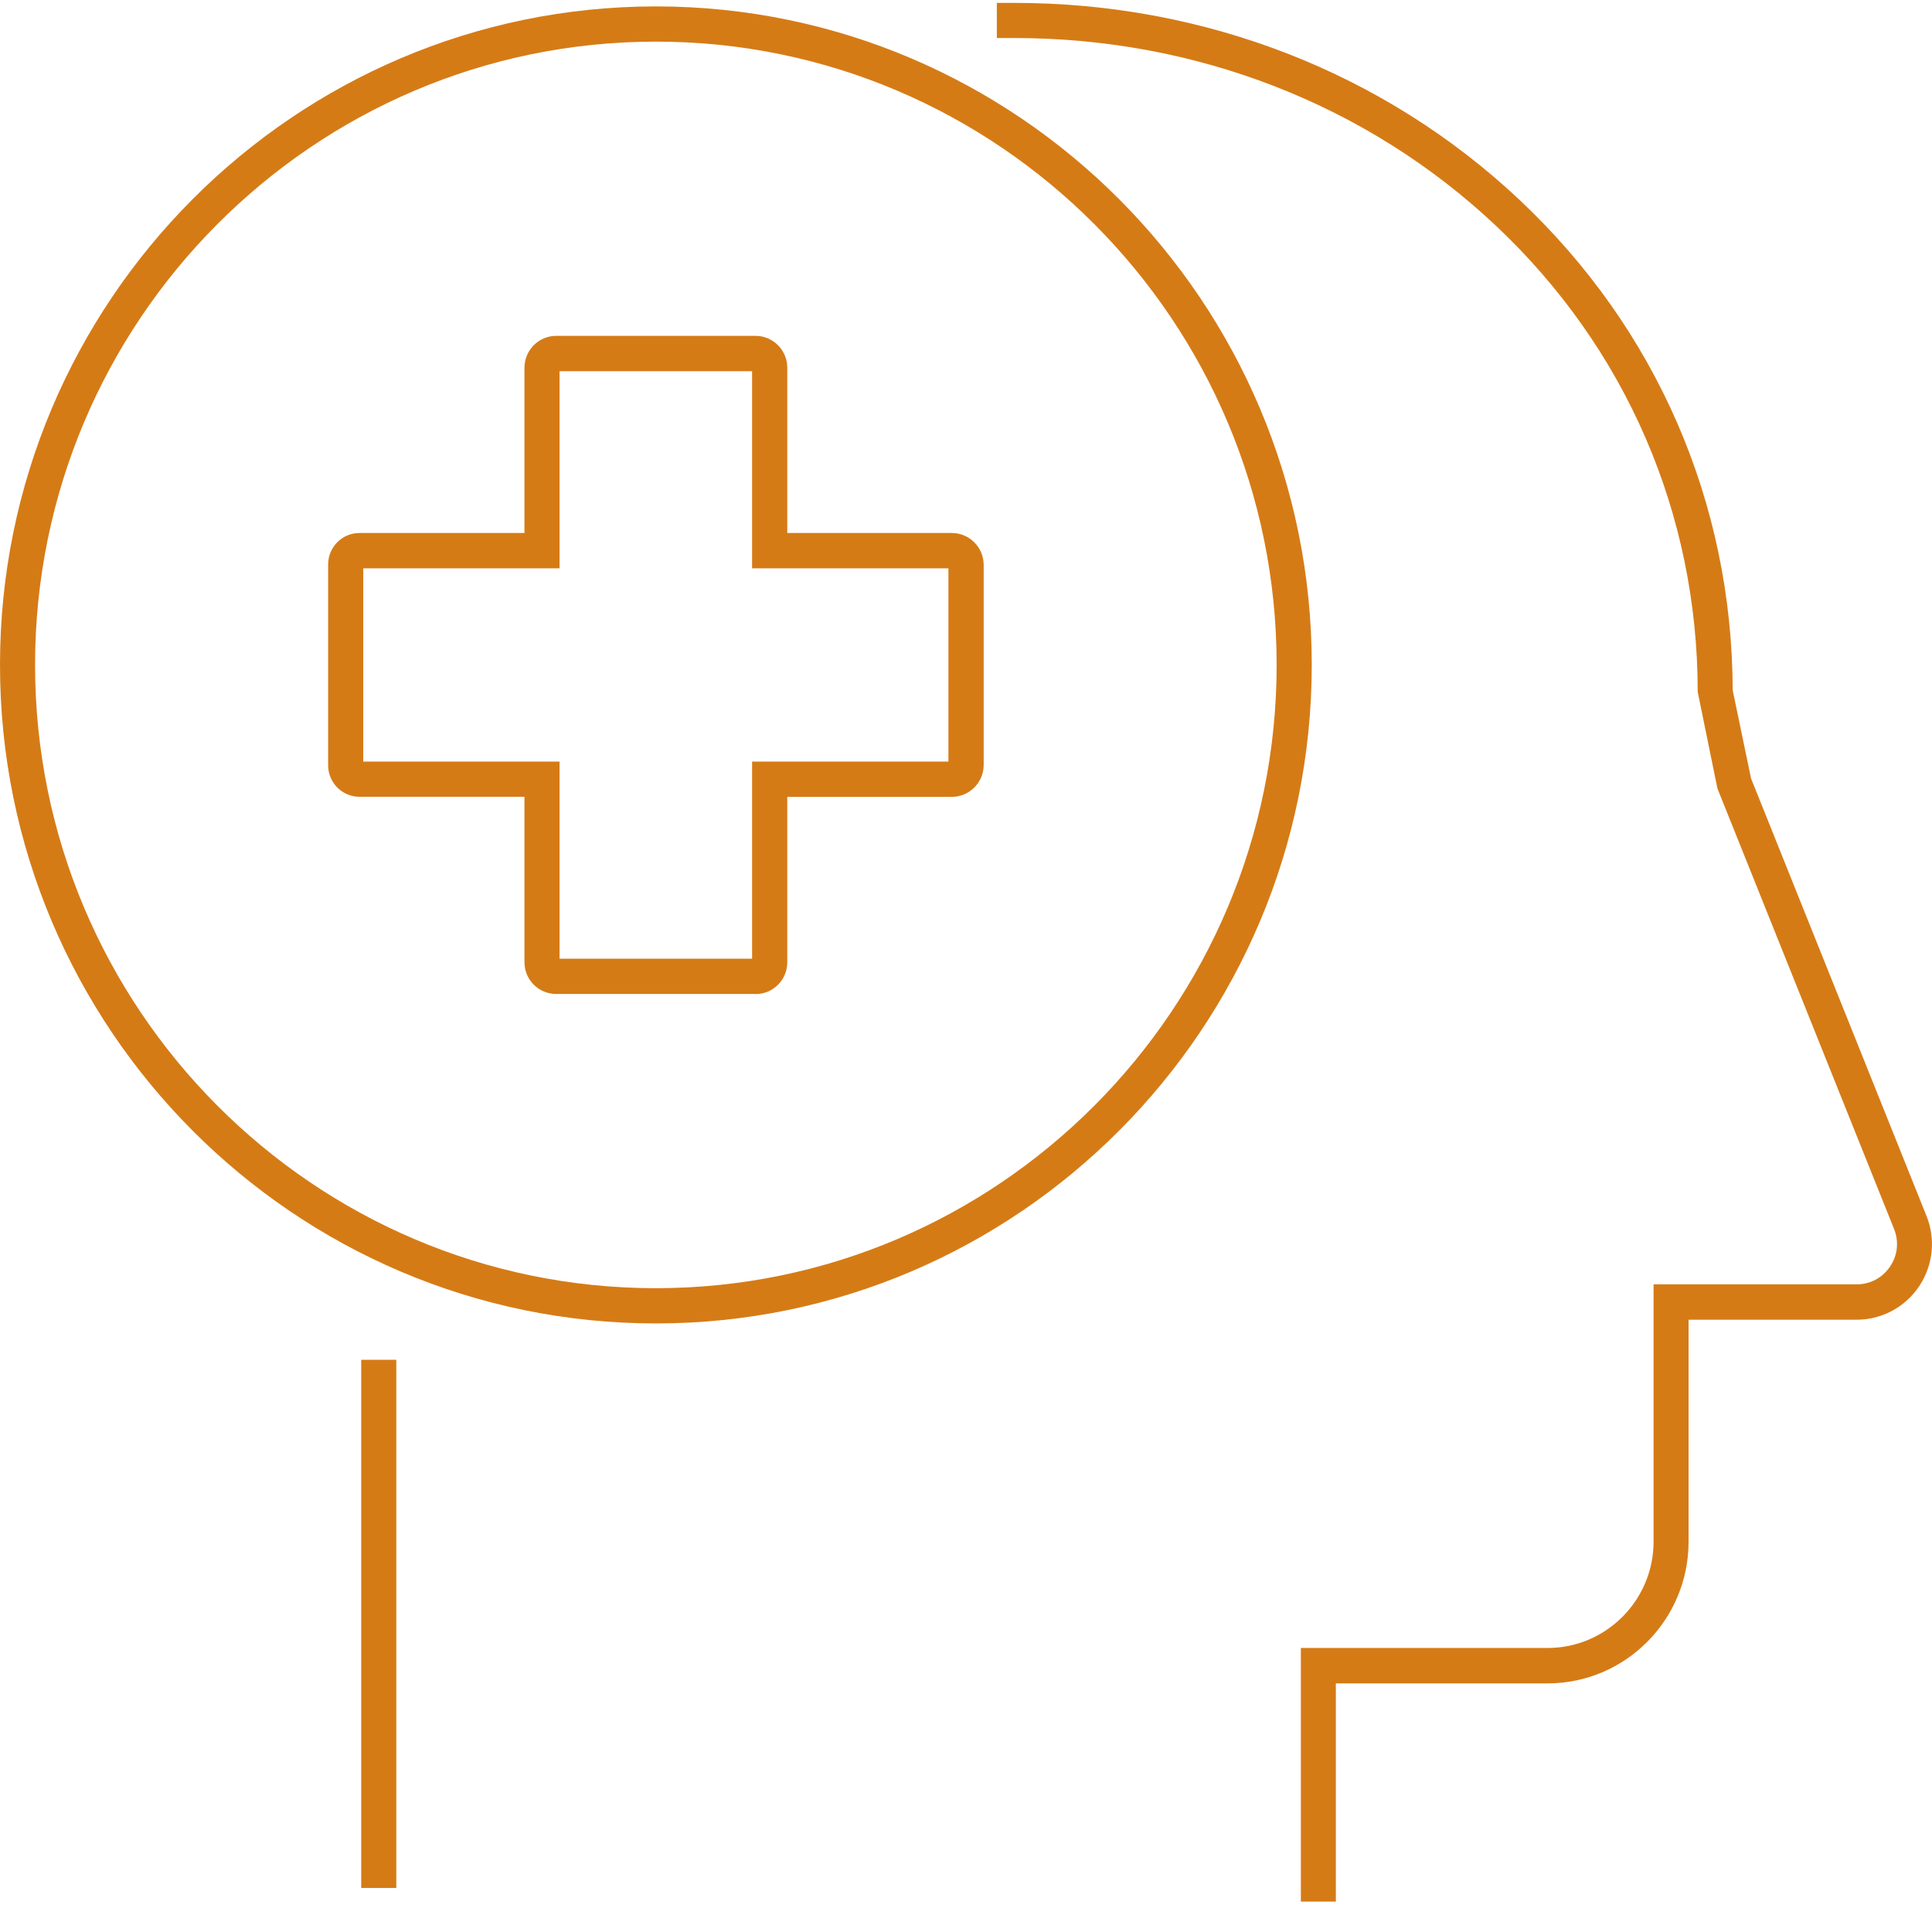 <svg width="71" height="70" xmlns="http://www.w3.org/2000/svg" xmlns:xlink="http://www.w3.org/1999/xlink" xml:space="preserve" overflow="hidden"><g transform="translate(-543 -323)"><path d="M24.103 48.335C10.812 48.335 0 37.523 0 24.232 0 10.941 10.812 0.129 24.103 0.129 37.394 0.129 48.206 10.941 48.206 24.232 48.206 37.523 37.394 48.335 24.103 48.335ZM24.103 1.418C11.524 1.418 1.289 11.653 1.289 24.232 1.289 36.81 11.524 47.045 24.103 47.045 36.681 47.045 46.916 36.81 46.916 24.232 46.916 11.653 36.681 1.418 24.103 1.418Z" fill="#D57B16" transform="matrix(1 0 0 1.004 543 323.106)"/><path d="M49.096 69.498 47.806 69.498 47.806 60.214 56.874 60.214C59.021 60.214 60.768 58.467 60.768 56.32L60.768 46.904 68.234 46.904C68.734 46.904 69.179 46.665 69.459 46.252 69.74 45.84 69.791 45.337 69.604 44.873L63.115 28.755 62.39 25.221C62.39 18.7 59.753 12.636 54.966 8.149 50.243 3.723 43.96 1.286 37.278 1.286L36.633 1.286 36.633 0C36.633 0 37.278 0 37.278 0 44.289 0 50.885 2.563 55.846 7.214 60.878 11.931 63.657 18.304 63.676 25.16L64.35 28.387 70.797 44.399C71.142 45.253 71.039 46.217 70.523 46.981 70.007 47.745 69.15 48.199 68.231 48.199L62.054 48.199 62.054 56.326C62.054 59.185 59.73 61.51 56.871 61.51L49.092 61.51 49.092 69.504ZM63.679 25.221 63.679 25.221 63.679 25.221Z" fill="#D57B16" transform="matrix(1 0 0 1.004 543 323.106)"/><path d="M13.275 49.666 14.564 49.666 14.564 68.998 13.275 68.998Z" fill="#D57B16" transform="matrix(1 0 0 1.004 543 323.106)"/><path d="M27.771 36.275 20.434 36.275C19.796 36.275 19.274 35.756 19.274 35.115L19.274 29.058 13.21 29.058C12.575 29.058 12.059 28.542 12.059 27.907L12.059 20.554C12.059 19.919 12.575 19.403 13.21 19.403L19.274 19.403 19.274 13.355C19.274 12.711 19.796 12.188 20.441 12.188L27.765 12.188C28.41 12.188 28.932 12.711 28.932 13.355L28.932 19.403 34.979 19.403C35.624 19.403 36.15 19.928 36.15 20.573L36.15 27.891C36.15 28.535 35.624 29.061 34.979 29.061L28.932 29.061 28.932 35.118C28.932 35.756 28.413 36.279 27.771 36.279ZM20.563 34.986 27.639 34.986 27.639 27.771 34.854 27.771 34.854 20.696 27.639 20.696 27.639 13.481 20.563 13.481 20.563 20.696 13.349 20.696 13.349 27.771 20.563 27.771 20.563 34.986Z" fill="#D57B16" transform="matrix(1 0 0 1.004 543 323.106)"/></g></svg>